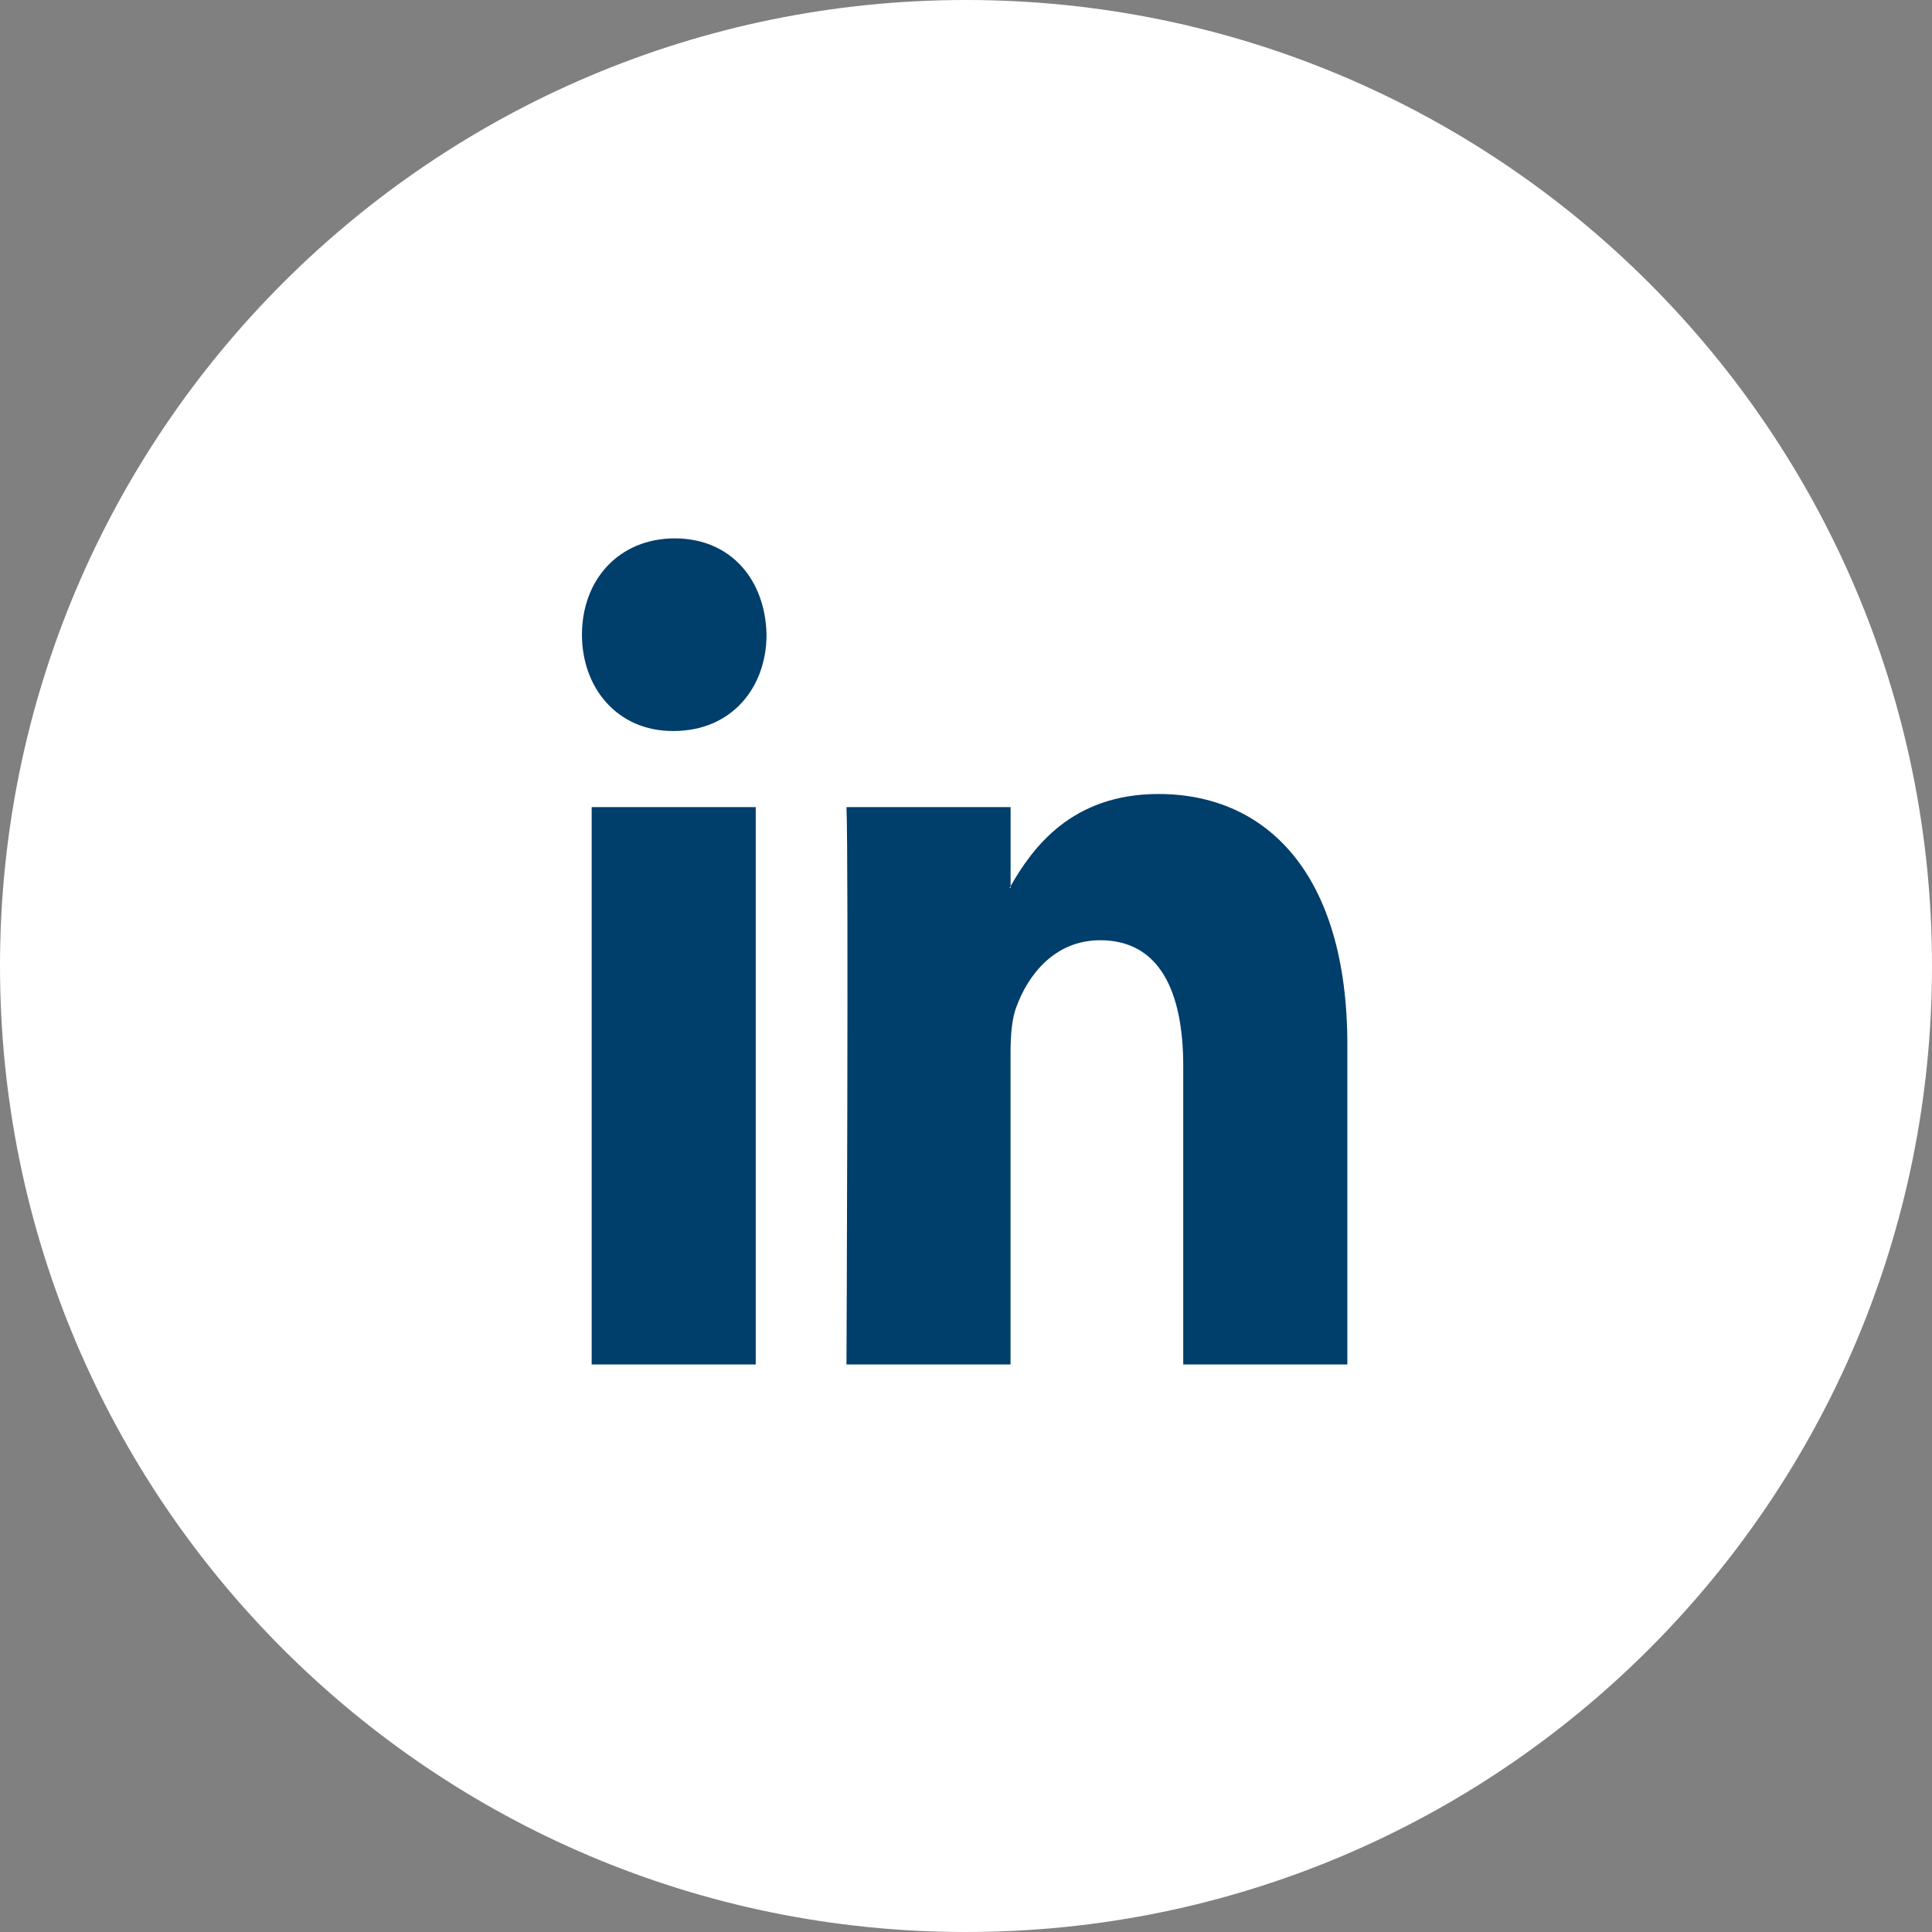 <svg width="36" height="36" viewBox="0 0 36 36" fill="none" xmlns="http://www.w3.org/2000/svg">
<rect x="0" y="0" width="36" height="36" fill="#808080" stroke="none"/>
<path d="M36 18C36 27.941 27.941 36 18 36C8.059 36 0 27.941 0 18C0 8.059 8.059 0 18 0C27.941 0 36 8.059 36 18Z" fill="white"/>
<path d="M25.106 19.469V25.425H22.048V19.868C22.048 18.473 21.607 17.52 20.5 17.52C19.655 17.52 19.153 18.161 18.931 18.783C18.851 19.005 18.83 19.313 18.83 19.624V25.425H15.773C15.773 25.425 15.814 16.013 15.773 15.039H18.831V16.511C18.824 16.522 18.816 16.534 18.81 16.545H18.831V16.511C19.237 15.804 19.962 14.795 21.586 14.795C23.598 14.795 25.106 16.279 25.106 19.469ZM12.574 10.032C11.528 10.032 10.844 10.808 10.844 11.826C10.844 12.824 11.508 13.621 12.534 13.621H12.554C13.62 13.621 14.283 12.824 14.283 11.826C14.263 10.808 13.62 10.032 12.574 10.032ZM11.025 25.425H14.082V15.039H11.025V25.425Z" fill="#003E6B"/>
</svg>
